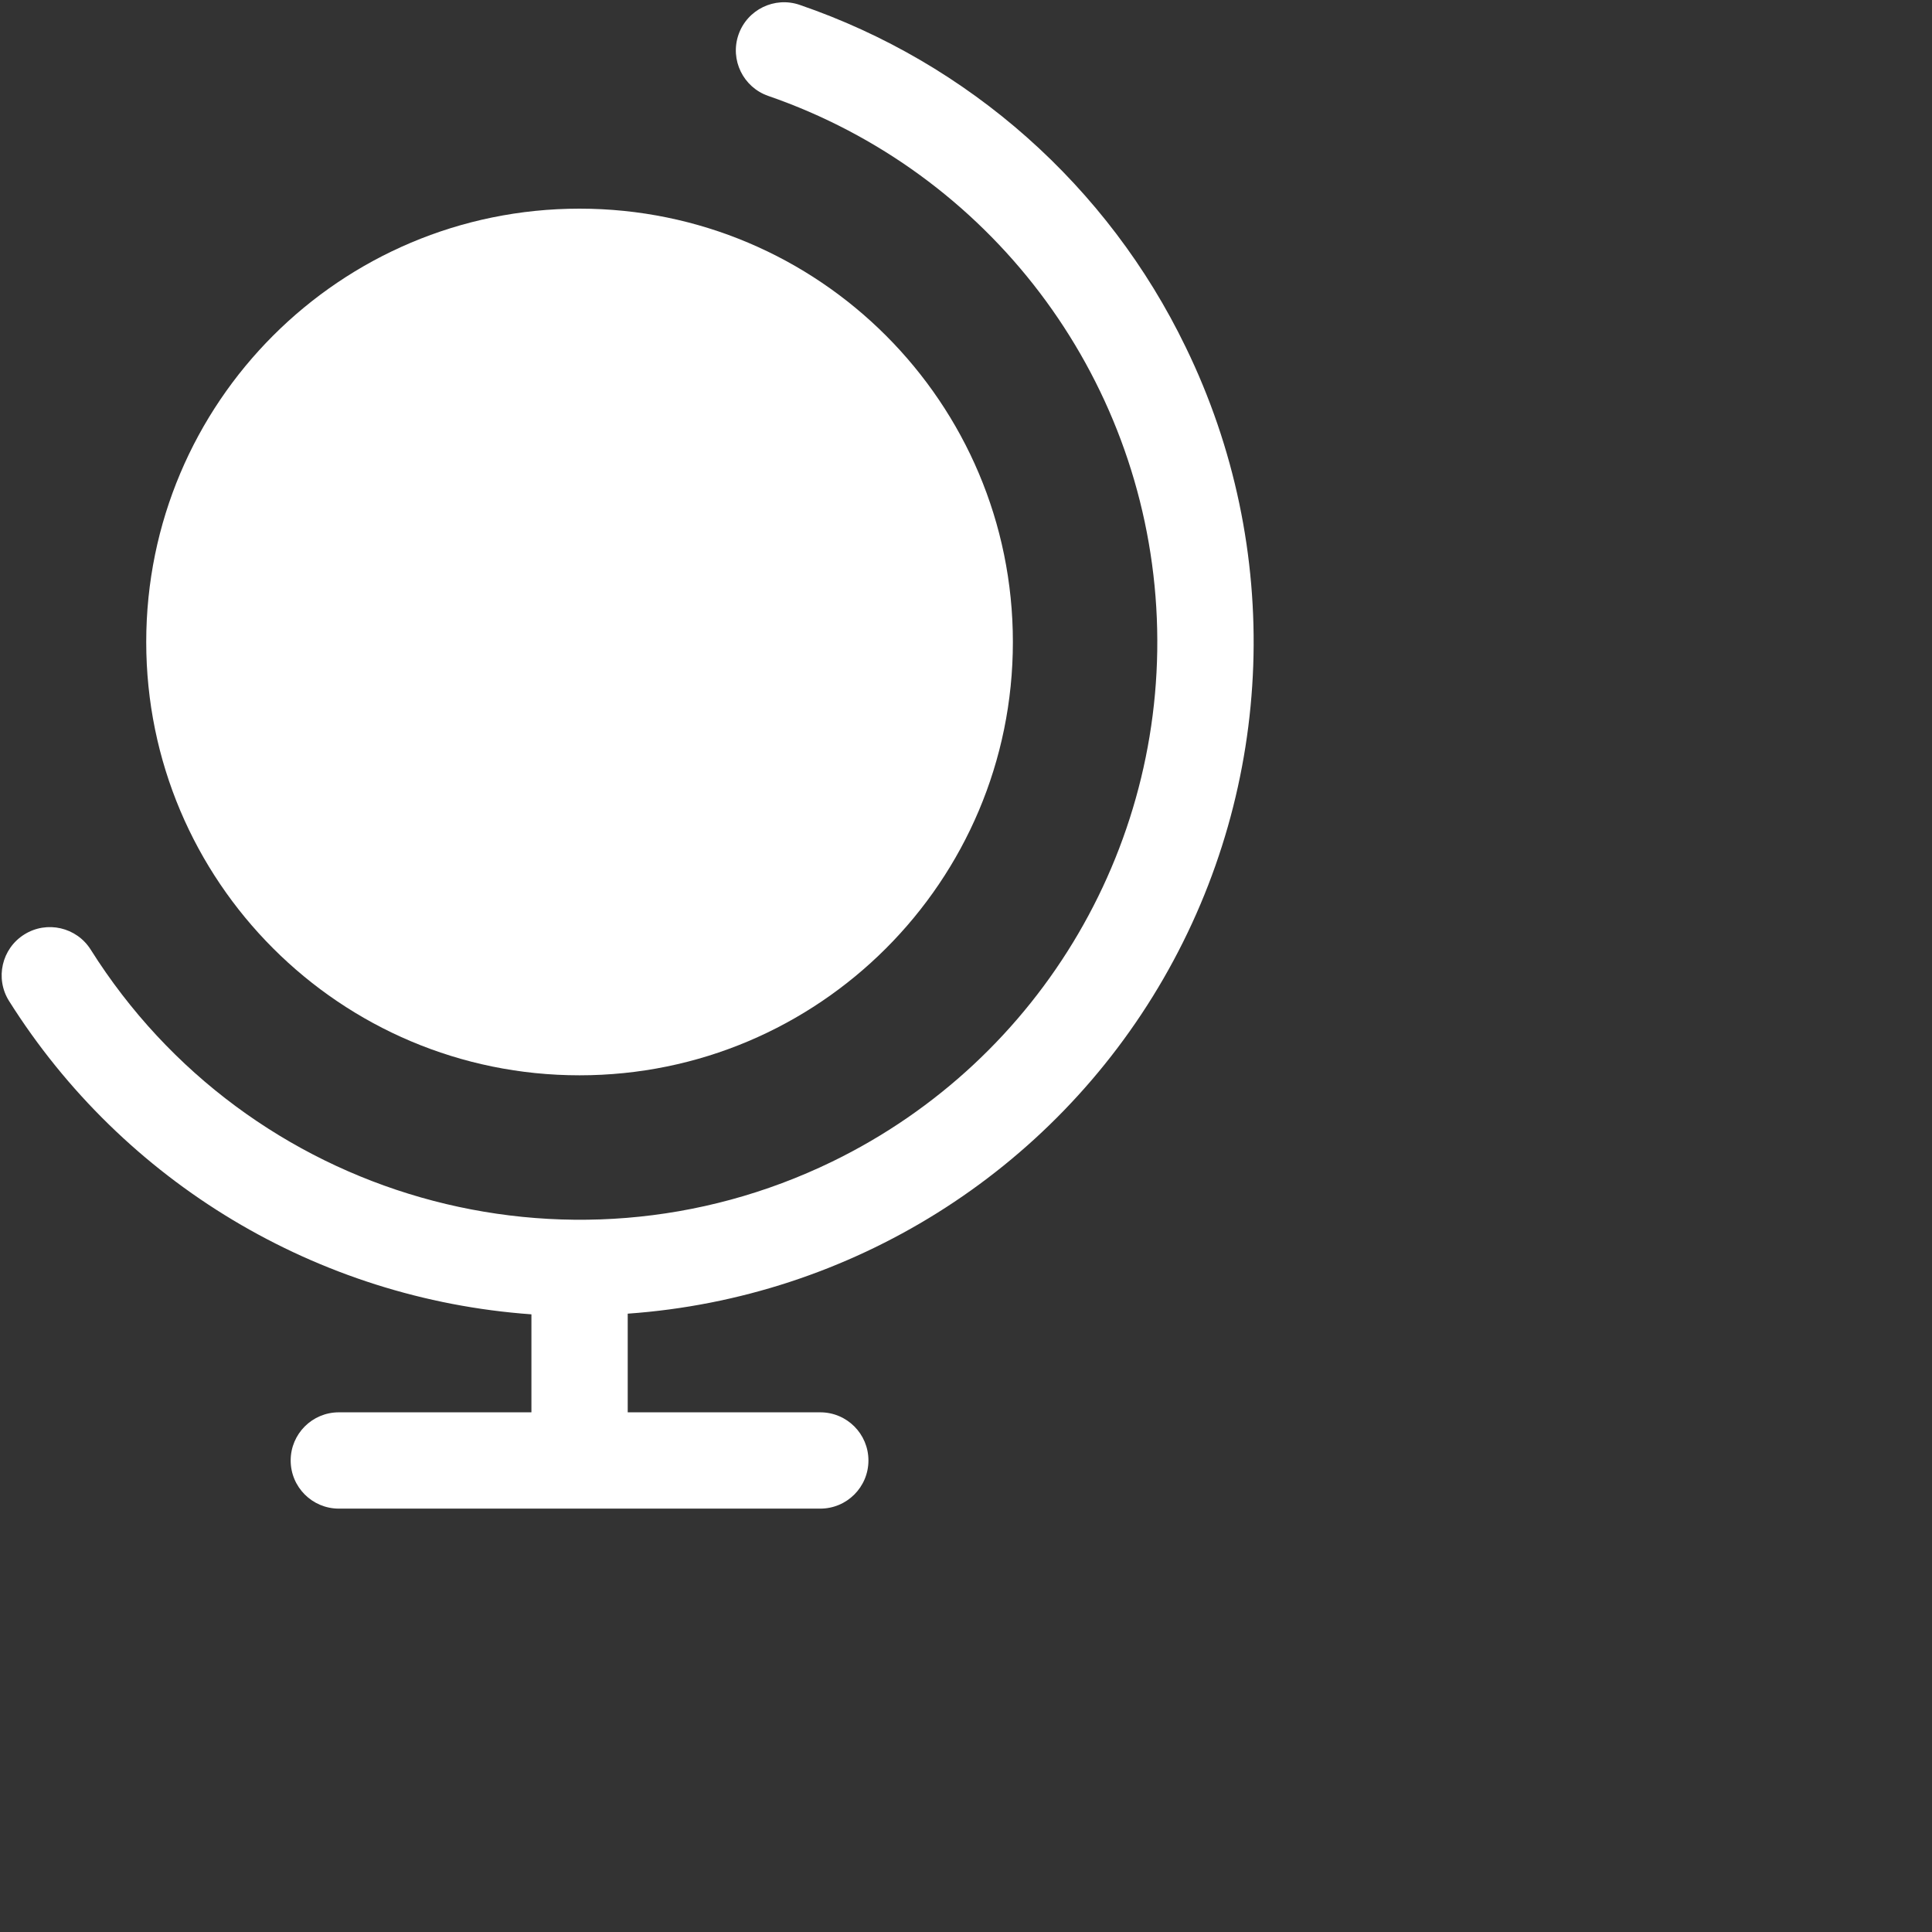 <svg width="64" height="64" viewBox="0 0 64 64" fill="none" xmlns="http://www.w3.org/2000/svg">
<rect x="0" y="0" width="64" height="64" fill="#333333" stroke="none"/>
<g clip-path="url(#clip0_183_4420)">
<path d="M33.553 21.267C33.553 29.194 27.126 35.621 19.198 35.621C11.271 35.621 4.844 29.194 4.844 21.267C4.844 13.339 11.271 6.912 19.198 6.912C27.126 6.912 33.553 13.339 33.553 21.267Z" fill="white"/>
<path d="M39.279 11.501C36.701 6.166 32.097 2.083 26.492 0.162C25.659 -0.125 24.751 0.317 24.463 1.15C24.176 1.982 24.618 2.89 25.451 3.178C32.767 5.707 37.839 12.394 38.303 20.121C38.766 27.848 34.53 35.093 27.569 38.479C18.79 42.745 8.207 39.721 3.007 31.461C2.538 30.713 1.552 30.487 0.804 30.956C0.057 31.424 -0.17 32.41 0.299 33.158C4.086 39.175 10.512 43.03 17.604 43.539V46.785H11.224C10.343 46.785 9.629 47.499 9.629 48.38C9.629 49.261 10.343 49.975 11.224 49.975H27.173C28.054 49.975 28.768 49.261 28.768 48.38C28.768 47.499 28.054 46.785 27.173 46.785H20.794V43.517C28.185 42.995 34.835 38.836 38.54 32.419C42.245 26.001 42.522 18.163 39.279 11.501Z" fill="white"/>
</g>
<defs>
<clipPath id="clip0_183_4420">
<rect width="41.542" height="50" fill="white"/>
</clipPath>
</defs>
</svg>
